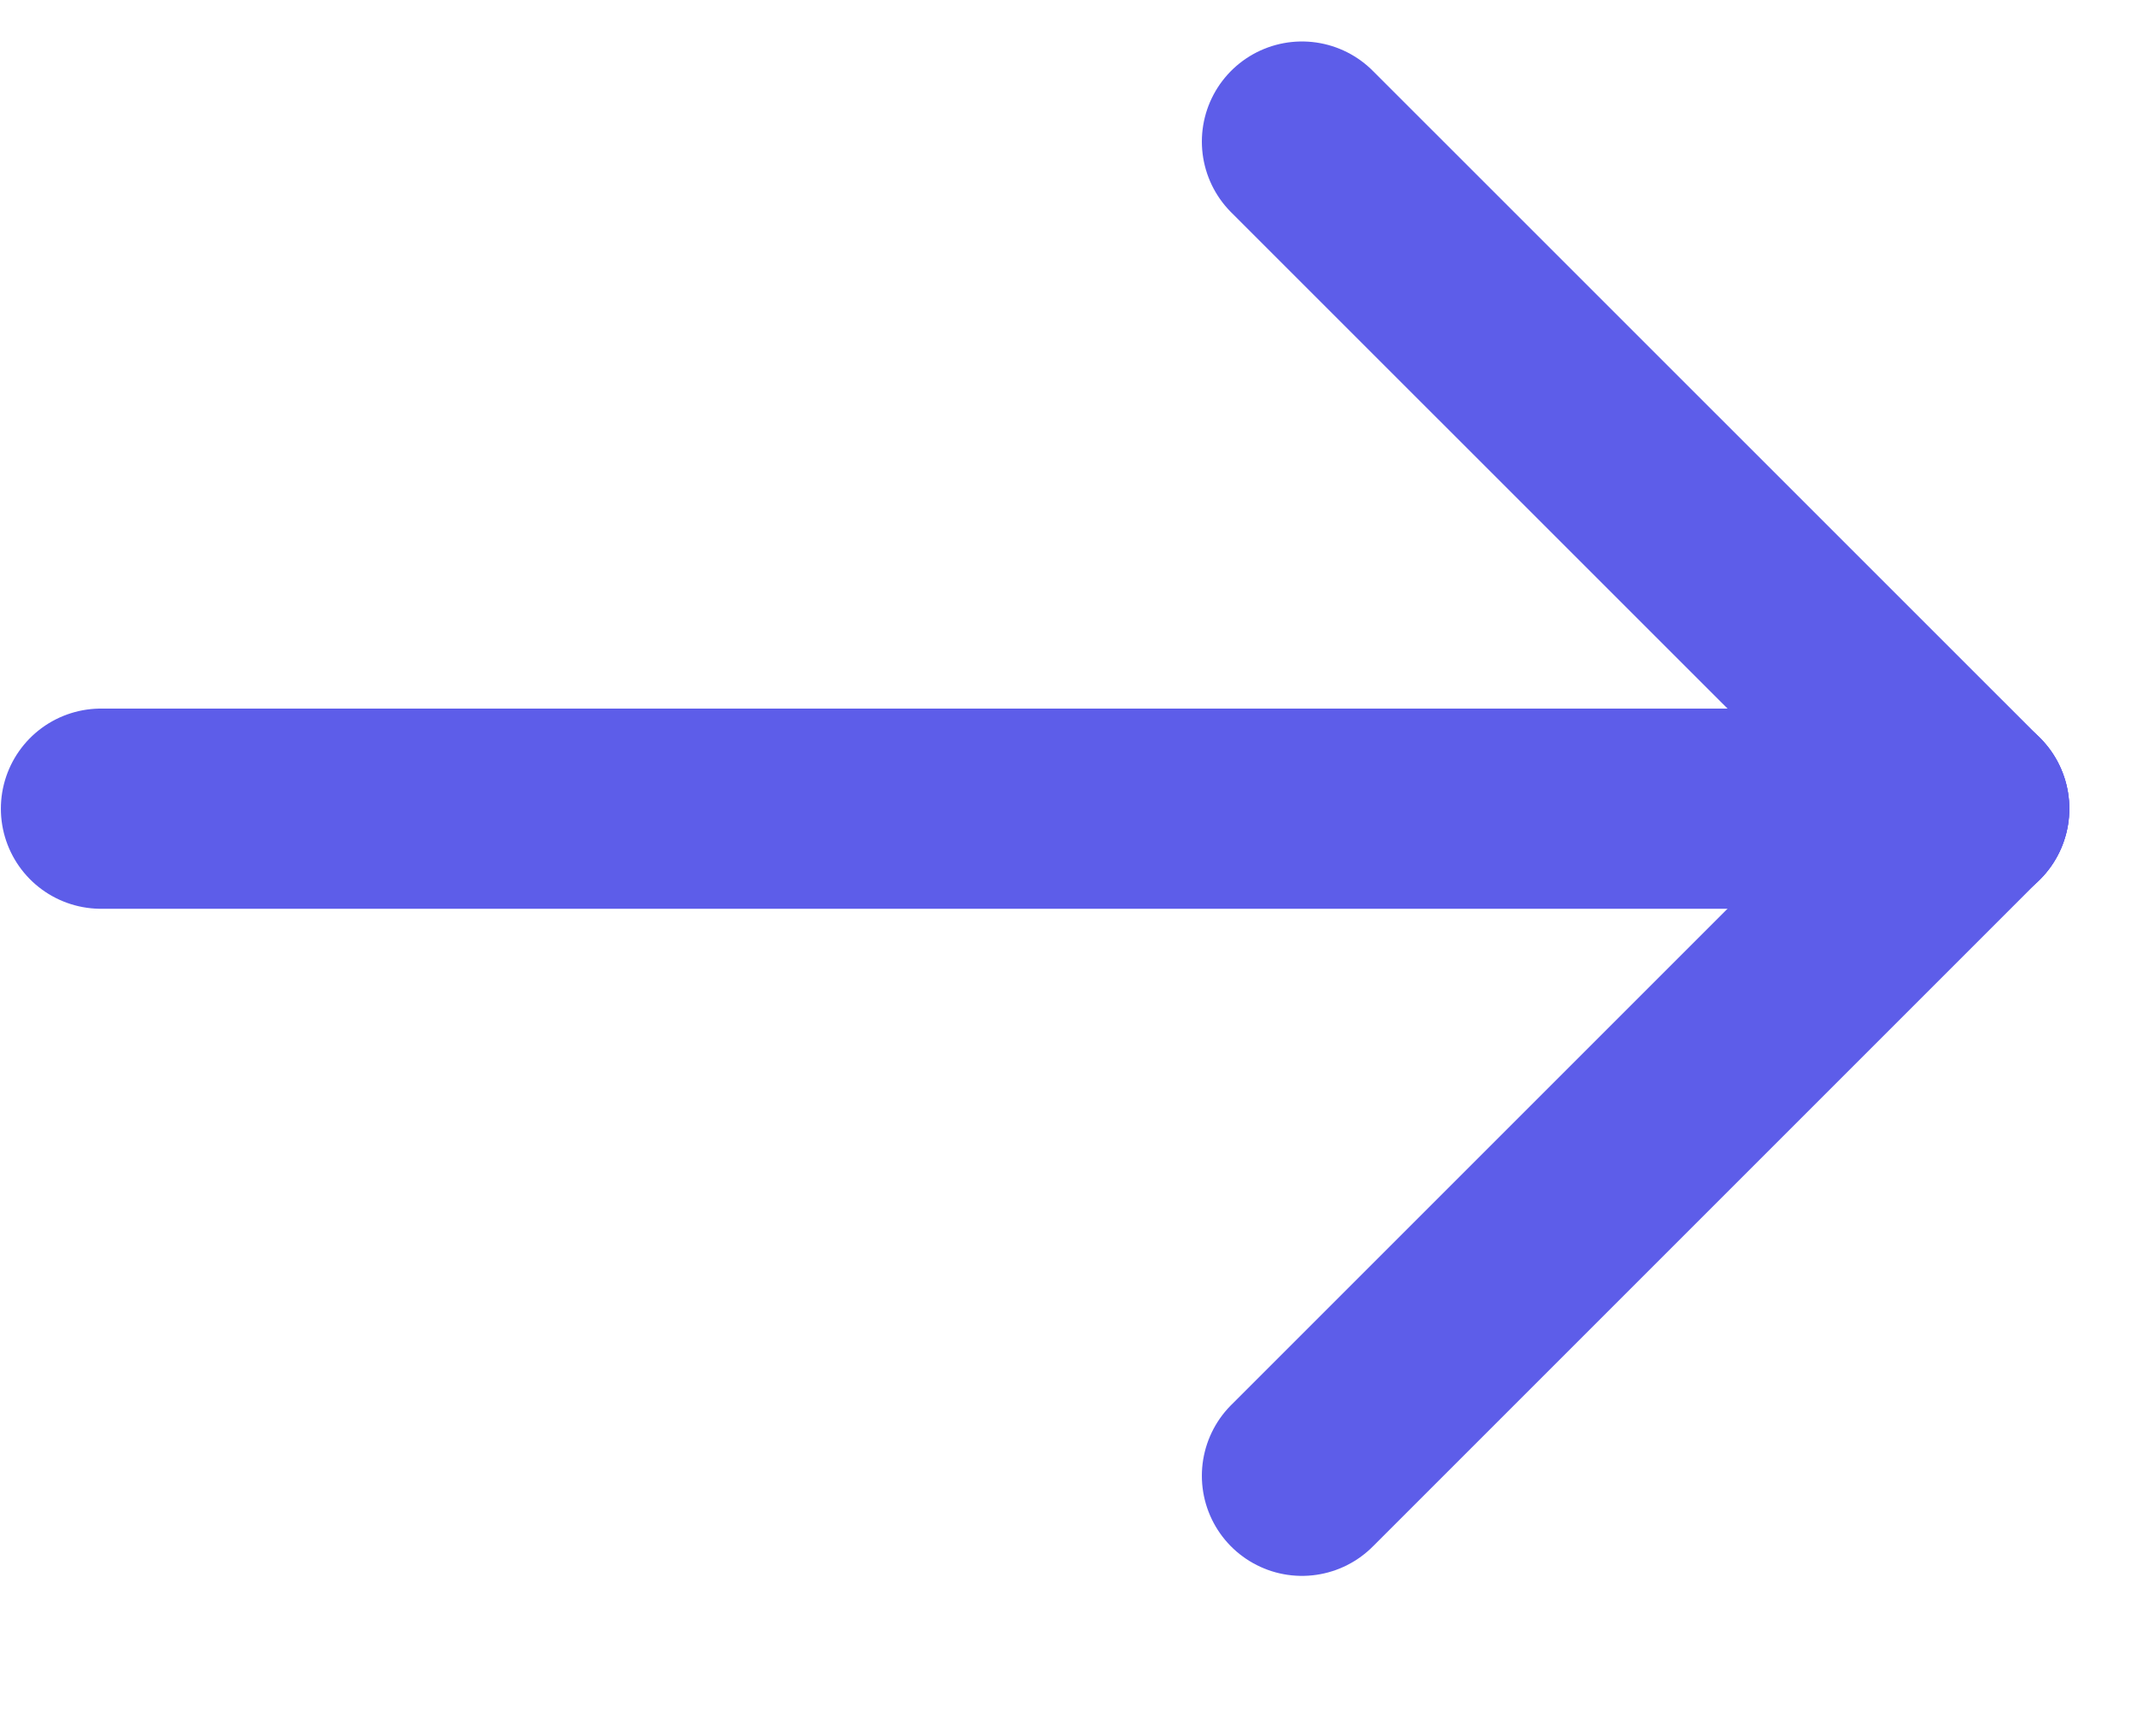 <svg width="16" height="13" viewBox="0 0 16 13" fill="none" xmlns="http://www.w3.org/2000/svg">
<g clip-path="url(#clip0_101_213)">
<g clip-path="url(#clip1_101_213)">
<g clip-path="url(#clip2_101_213)">
<path d="M14.744 6.055H0.756" stroke="#5D5DE9" stroke-width="1.499" stroke-linecap="round" stroke-linejoin="round"/>
<path d="M9.748 11.05L14.743 6.055" stroke="#5D5DE9" stroke-width="1.499" stroke-linecap="round" stroke-linejoin="round"/>
<path d="M9.748 1.06L14.744 6.055" stroke="#5D5DE9" stroke-width="1.499" stroke-linecap="round" stroke-linejoin="round"/>
</g>
</g>
</g>
<defs>
<clipPath id="clip0_101_213">
<rect width="15.81" height="12.11" fill="white"/>
</clipPath>
<clipPath id="clip1_101_213">
<rect width="15.81" height="12.11" fill="white"/>
</clipPath>
<clipPath id="clip2_101_213">
<rect width="15.797" height="12.11" fill="white" transform="translate(0.007)"/>
</clipPath>
</defs>
</svg>
